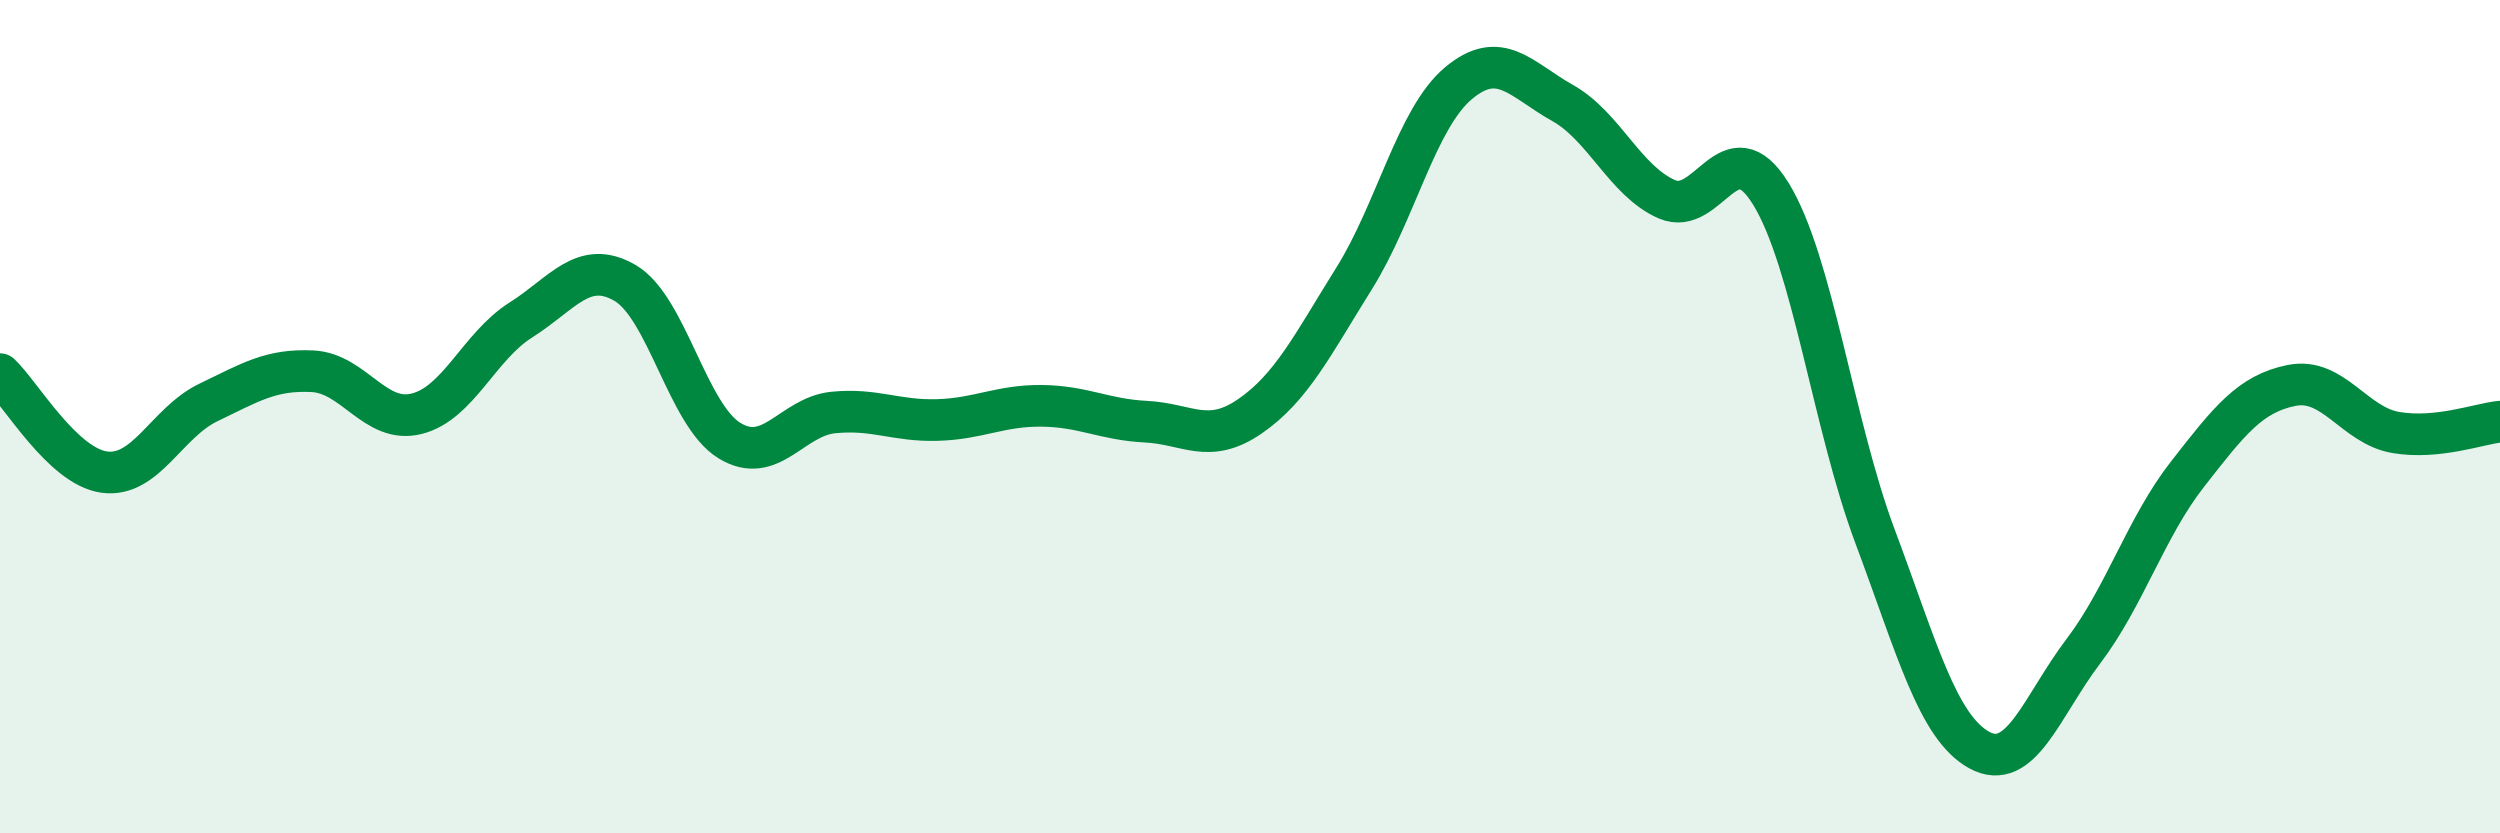 
    <svg width="60" height="20" viewBox="0 0 60 20" xmlns="http://www.w3.org/2000/svg">
      <path
        d="M 0,8.98 C 0.5,9.45 1.5,11.19 2.5,11.33 C 3.5,11.47 4,10.14 5,9.66 C 6,9.18 6.5,8.86 7.5,8.91 C 8.5,8.96 9,10.18 10,9.93 C 11,9.68 11.5,8.31 12.5,7.68 C 13.5,7.05 14,6.21 15,6.79 C 16,7.37 16.5,9.95 17.5,10.57 C 18.5,11.19 19,10 20,9.9 C 21,9.8 21.5,10.11 22.5,10.08 C 23.5,10.05 24,9.73 25,9.74 C 26,9.75 26.5,10.07 27.5,10.12 C 28.5,10.17 29,10.68 30,9.99 C 31,9.3 31.5,8.28 32.5,6.68 C 33.5,5.08 34,2.84 35,2 C 36,1.16 36.5,1.91 37.5,2.47 C 38.5,3.03 39,4.34 40,4.78 C 41,5.22 41.5,3.03 42.5,4.65 C 43.5,6.27 44,10.2 45,12.87 C 46,15.54 46.5,17.45 47.5,18 C 48.5,18.55 49,16.95 50,15.63 C 51,14.31 51.5,12.66 52.5,11.38 C 53.5,10.1 54,9.45 55,9.25 C 56,9.05 56.5,10.21 57.5,10.38 C 58.5,10.55 59.5,10.17 60,10.12L60 20L0 20Z"
        fill="#008740"
        opacity="0.1"
        stroke-linecap="round"
        stroke-linejoin="round"
      />
      <path
        d="M 0,8.98 C 0.5,9.45 1.5,11.19 2.5,11.33 C 3.5,11.47 4,10.14 5,9.66 C 6,9.18 6.5,8.86 7.5,8.91 C 8.5,8.96 9,10.18 10,9.93 C 11,9.68 11.5,8.31 12.5,7.68 C 13.5,7.05 14,6.21 15,6.79 C 16,7.37 16.5,9.95 17.5,10.57 C 18.5,11.19 19,10 20,9.9 C 21,9.8 21.5,10.11 22.5,10.08 C 23.5,10.05 24,9.73 25,9.74 C 26,9.75 26.5,10.07 27.5,10.12 C 28.5,10.17 29,10.68 30,9.99 C 31,9.3 31.5,8.28 32.5,6.68 C 33.5,5.08 34,2.84 35,2 C 36,1.16 36.5,1.91 37.5,2.47 C 38.5,3.03 39,4.34 40,4.78 C 41,5.22 41.5,3.03 42.5,4.65 C 43.5,6.27 44,10.2 45,12.87 C 46,15.54 46.5,17.45 47.5,18 C 48.5,18.55 49,16.95 50,15.63 C 51,14.31 51.5,12.66 52.5,11.38 C 53.5,10.1 54,9.45 55,9.25 C 56,9.05 56.5,10.21 57.5,10.38 C 58.5,10.55 59.5,10.17 60,10.12"
        stroke="#008740"
        stroke-width="1"
        fill="none"
        stroke-linecap="round"
        stroke-linejoin="round"
      />
    </svg>
  